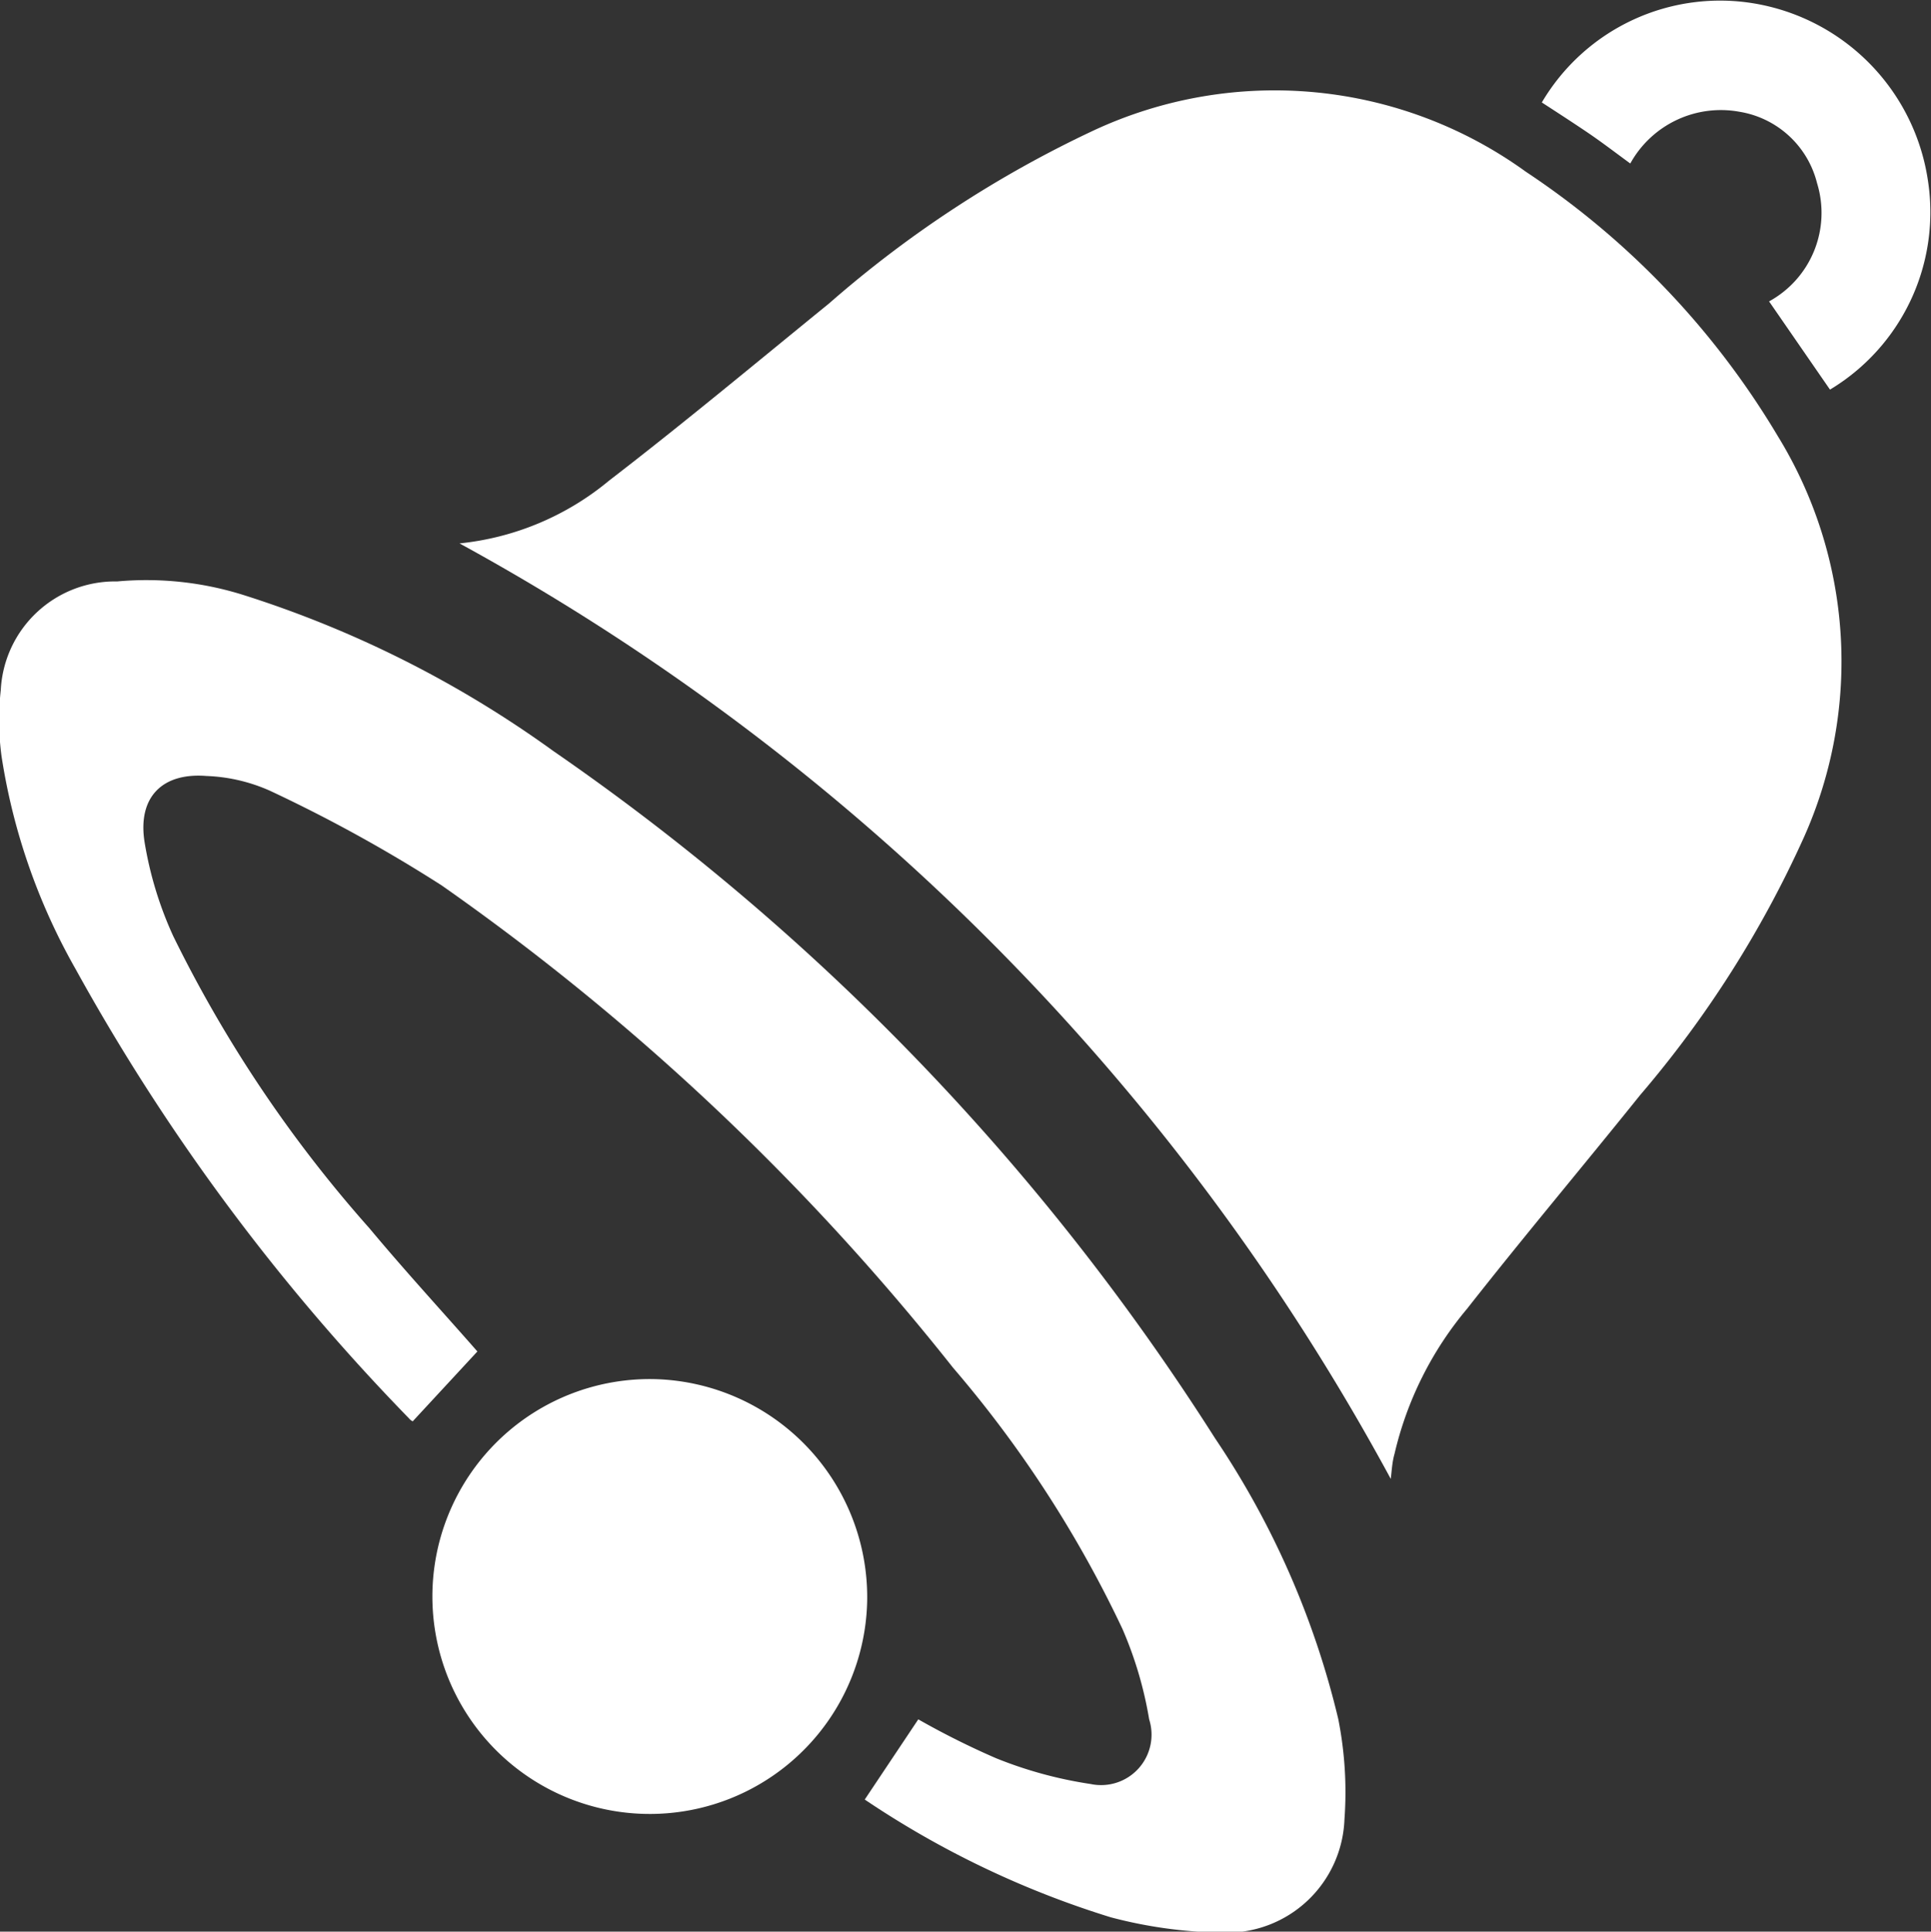 <svg xmlns="http://www.w3.org/2000/svg" width="14.93" height="14.933" viewBox="0 0 14.93 14.933">
  <rect x="0" y="0" width="14.93" height="14.933" fill="#333333" stroke="none"/>
  <g id="Group_98" data-name="Group 98" transform="translate(-221.07 -2379.067)">
    <path id="Path_139" data-name="Path 139" d="M231.823,2390.5a18.007,18.007,0,0,0-7.2-7.232,2.15,2.15,0,0,0,1.157-.486c.577-.444,1.137-.911,1.7-1.369a8.727,8.727,0,0,1,2.047-1.338,3.314,3.314,0,0,1,3.341.32,6.349,6.349,0,0,1,1.949,2.046,3.327,3.327,0,0,1,.2,3.1,8.334,8.334,0,0,1-1.266,1.992c-.444.553-.9,1.094-1.338,1.652a2.691,2.691,0,0,0-.561,1.122C231.833,2390.372,231.83,2390.447,231.823,2390.5Z" fill="#fff"/>
    <path id="Path_140" data-name="Path 140" d="M227.756,2392.979l.414-.62a6.242,6.242,0,0,0,.6.3,3.218,3.218,0,0,0,.733.2.39.39,0,0,0,.452-.5,2.984,2.984,0,0,0-.207-.7,8.99,8.99,0,0,0-1.309-2.018,18.8,18.8,0,0,0-3.954-3.729,11.5,11.5,0,0,0-1.326-.731,1.318,1.318,0,0,0-.493-.115c-.341-.027-.531.163-.479.506a2.845,2.845,0,0,0,.222.731,10.076,10.076,0,0,0,1.516,2.258c.283.339.583.665.836.954l-.5.54a.082.082,0,0,1-.029-.023,16.168,16.168,0,0,1-2.579-3.476,4.8,4.8,0,0,1-.571-1.642,2.088,2.088,0,0,1-.006-.512.885.885,0,0,1,.9-.84,2.5,2.5,0,0,1,.98.106,8.425,8.425,0,0,1,2.392,1.205,18.51,18.51,0,0,1,5.117,5.314,6.622,6.622,0,0,1,.952,2.169,2.9,2.9,0,0,1,.048.777.91.91,0,0,1-.921.875,3.539,3.539,0,0,1-.887-.119A7.2,7.2,0,0,1,227.756,2392.979Z" fill="#fff"/>
    <path id="Path_141" data-name="Path 141" d="M227.775,2391.429a1.681,1.681,0,1,1-1.636-1.7A1.687,1.687,0,0,1,227.775,2391.429Z" fill="#fff"/>
    <path id="Path_142" data-name="Path 142" d="M235.219,2382.079l-.471-.682a.78.78,0,0,0,.371-.914.741.741,0,0,0-.6-.552.8.8,0,0,0-.844.4c-.111-.081-.22-.165-.334-.242s-.233-.154-.35-.23a1.6,1.6,0,0,1,1.644-.765,1.631,1.631,0,0,1,1.341,1.367A1.6,1.6,0,0,1,235.219,2382.079Z" fill="#fff"/>
  </g>
</svg>

